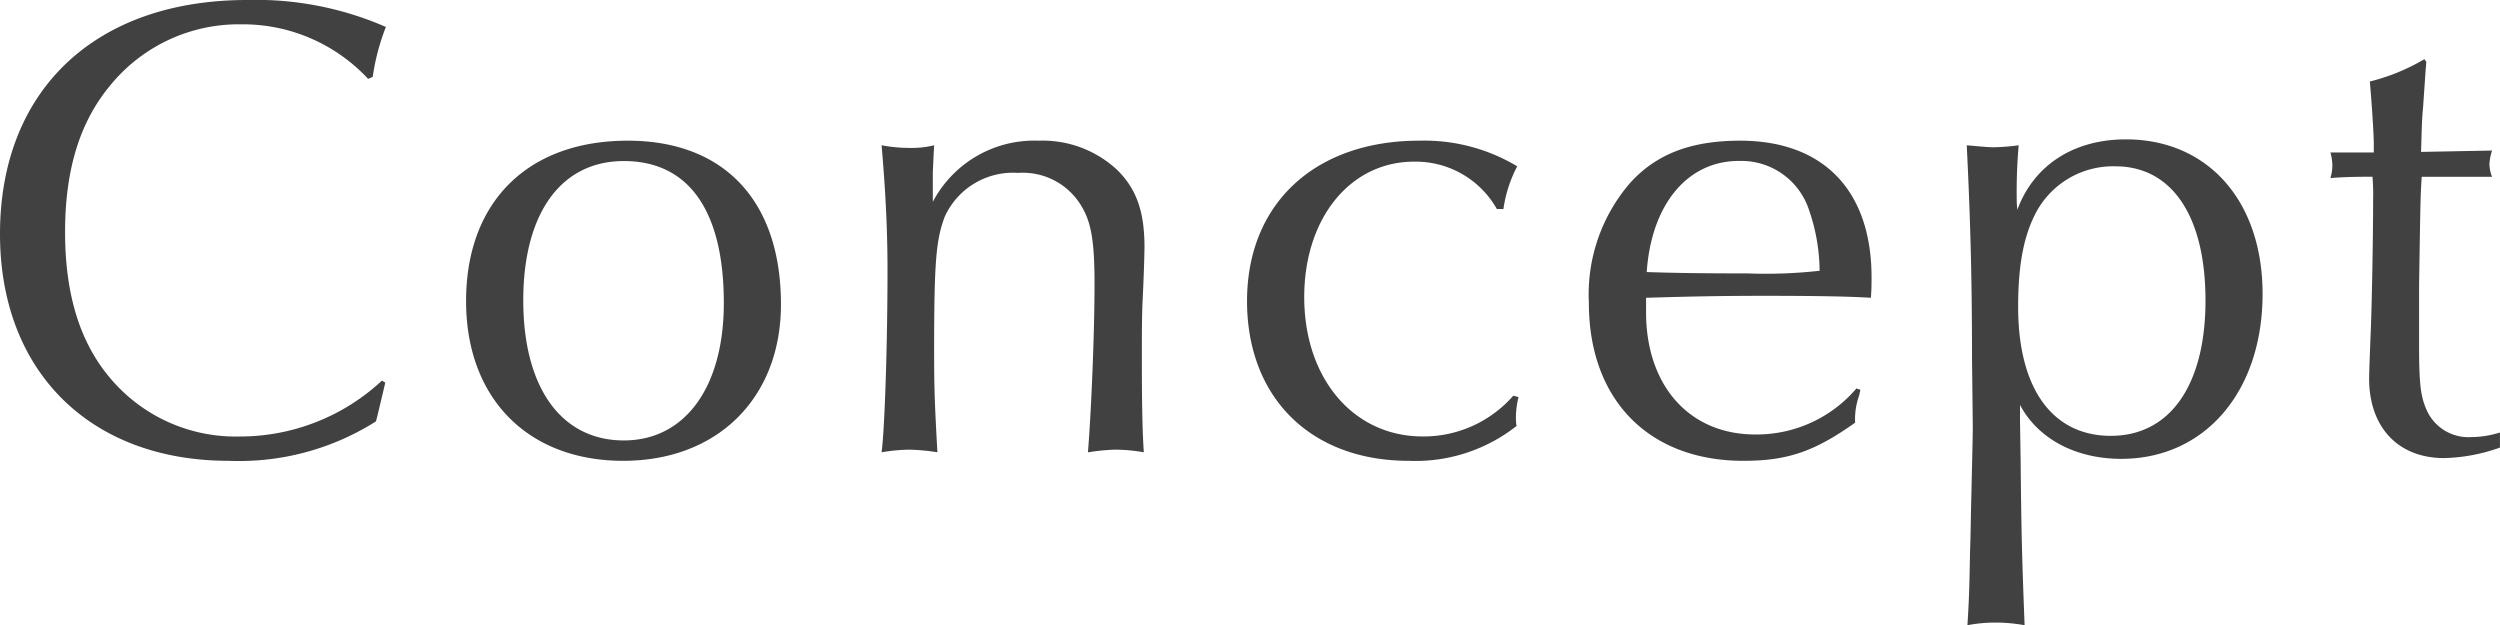 <svg xmlns="http://www.w3.org/2000/svg" width="182.544" height="45.648" viewBox="0 0 182.544 45.648">
  <path id="ttl-cencept" d="M425.648,29.96a15.2,15.2,0,0,1-10.368,4.08,11.97,11.97,0,0,1-9.36-4.128c-2.3-2.64-3.408-6.192-3.408-10.8,0-4.512,1.056-7.968,3.216-10.608a12.109,12.109,0,0,1,9.648-4.56,12.483,12.483,0,0,1,9.264,3.984l.336-.144a16.214,16.214,0,0,1,.96-3.648,23.662,23.662,0,0,0-10.128-1.968c-11.088,0-18.048,6.576-18.048,17.088,0,10.032,6.576,16.56,16.7,16.56a18.684,18.684,0,0,0,10.752-2.88l.1-.384.24-1.008.24-1.008.1-.432ZM443.6,12.44c-7.3,0-11.808,4.464-11.808,11.712,0,7.1,4.512,11.664,11.472,11.664,6.912,0,11.52-4.608,11.52-11.424C454.784,16.856,450.656,12.44,443.6,12.44Zm-.288,1.488c4.752,0,7.3,3.648,7.3,10.368,0,6.144-2.832,10.032-7.3,10.032-4.56,0-7.344-3.84-7.344-10.224C435.968,17.768,438.7,13.928,443.312,13.928Zm22.56.768c.048-.816.048-1.152.1-1.92a6.816,6.816,0,0,1-1.728.192,11.137,11.137,0,0,1-2.112-.192c.288,3.36.432,6.144.432,9.168,0,5.04-.192,11.424-.432,13.248A13.528,13.528,0,0,1,464.144,35a15.21,15.21,0,0,1,2.064.192c-.192-3.456-.24-4.464-.24-7.44,0-6.528.144-8.064.768-9.744a5.477,5.477,0,0,1,5.376-3.216,4.97,4.97,0,0,1,4.656,2.5c.672,1.152.912,2.5.912,5.616,0,3.648-.24,9.264-.48,12.288A15.591,15.591,0,0,1,479.168,35a12.7,12.7,0,0,1,2.112.192c-.1-1.44-.144-3.36-.144-7.008,0-1.44,0-2.784.048-3.936.1-1.92.144-3.7.144-4.032,0-2.592-.576-4.224-1.968-5.616a7.979,7.979,0,0,0-5.76-2.16,8.373,8.373,0,0,0-7.728,4.464Zm41.664,2.736a9.54,9.54,0,0,1,1.008-3.12,13.188,13.188,0,0,0-7.152-1.872c-7.632,0-12.576,4.608-12.576,11.712,0,7.056,4.656,11.664,11.808,11.664a11.935,11.935,0,0,0,7.872-2.544,3.443,3.443,0,0,1-.048-.624,6.3,6.3,0,0,1,.192-1.488l-.384-.1a8.685,8.685,0,0,1-6.624,2.976c-5.04,0-8.64-4.224-8.64-10.176,0-5.76,3.36-9.888,8.016-9.888a6.805,6.805,0,0,1,6.048,3.456Zm25.776,13.1a9.581,9.581,0,0,1-7.392,3.36c-4.8,0-7.968-3.552-7.968-8.928V23.912c3.264-.1,5.616-.144,8.592-.144,4.032,0,6.288.048,7.824.144.048-.576.048-1.152.048-1.488,0-6.336-3.5-9.984-9.6-9.984-3.552,0-6.1.96-8.016,3.072a12.441,12.441,0,0,0-3.024,8.784c0,7.056,4.368,11.52,11.28,11.52,3.216,0,5.184-.672,8.16-2.784a5.145,5.145,0,0,1,.288-1.968l.1-.432Zm-2.688-8.592a35.85,35.85,0,0,1-5.28.192c-3.7,0-5.9-.048-7.344-.1.336-4.944,2.976-8.112,6.72-8.112a5.2,5.2,0,0,1,5.136,3.6A13.829,13.829,0,0,1,530.624,21.944ZM541.808,33.32c0,.816-.048,2.352-.1,4.9-.048,1.68-.048,2.784-.1,4.224-.048,2.976-.1,3.936-.192,5.376a10.659,10.659,0,0,1,2.064-.192,11.858,11.858,0,0,1,2.112.192c-.192-4.944-.24-6.864-.288-11.856l-.048-3.072V31.736c1.3,2.448,4.032,3.936,7.392,3.936,6.1,0,10.32-4.9,10.32-12.048,0-6.768-3.984-11.28-9.984-11.28-3.792,0-6.72,1.872-7.92,5.136a5.661,5.661,0,0,1-.048-.768,38.823,38.823,0,0,1,.144-3.936,15.809,15.809,0,0,1-1.824.144c-.432,0-.864-.048-1.968-.144.24,4.9.384,9.312.384,15.552Zm10.416-19.008c4.128,0,6.576,3.648,6.576,9.792,0,6.192-2.592,9.888-6.912,9.888-4.272,0-6.768-3.456-6.768-9.408,0-3.168.432-5.328,1.392-7.056A6.379,6.379,0,0,1,552.224,14.312Zm22.56-7.824A14.855,14.855,0,0,1,570.8,8.12c.144,1.632.288,3.84.288,4.56V13.3H567.92a3.585,3.585,0,0,1,.144.96,3.261,3.261,0,0,1-.144.912c.528-.048,1.344-.1,3.072-.1a15.528,15.528,0,0,1,.048,1.68c0,2.736-.1,8.208-.192,10.032-.048,1.3-.1,2.592-.1,3.024,0,3.552,2.112,5.808,5.472,5.808a12.842,12.842,0,0,0,4.08-.768v-1.1a7.122,7.122,0,0,1-2.112.336,3.332,3.332,0,0,1-3.168-1.824c-.528-1.1-.624-2.016-.624-5.04V23c.1-6.432.1-6.48.192-7.92h5.136a2.79,2.79,0,0,1-.192-.912,3.822,3.822,0,0,1,.192-1.008l-5.184.1c.048-1.44.048-2.3.144-3.216l.192-2.784.048-.576Z" transform="translate(-397.76 -2.168)" fill="#414141"/>
</svg>
